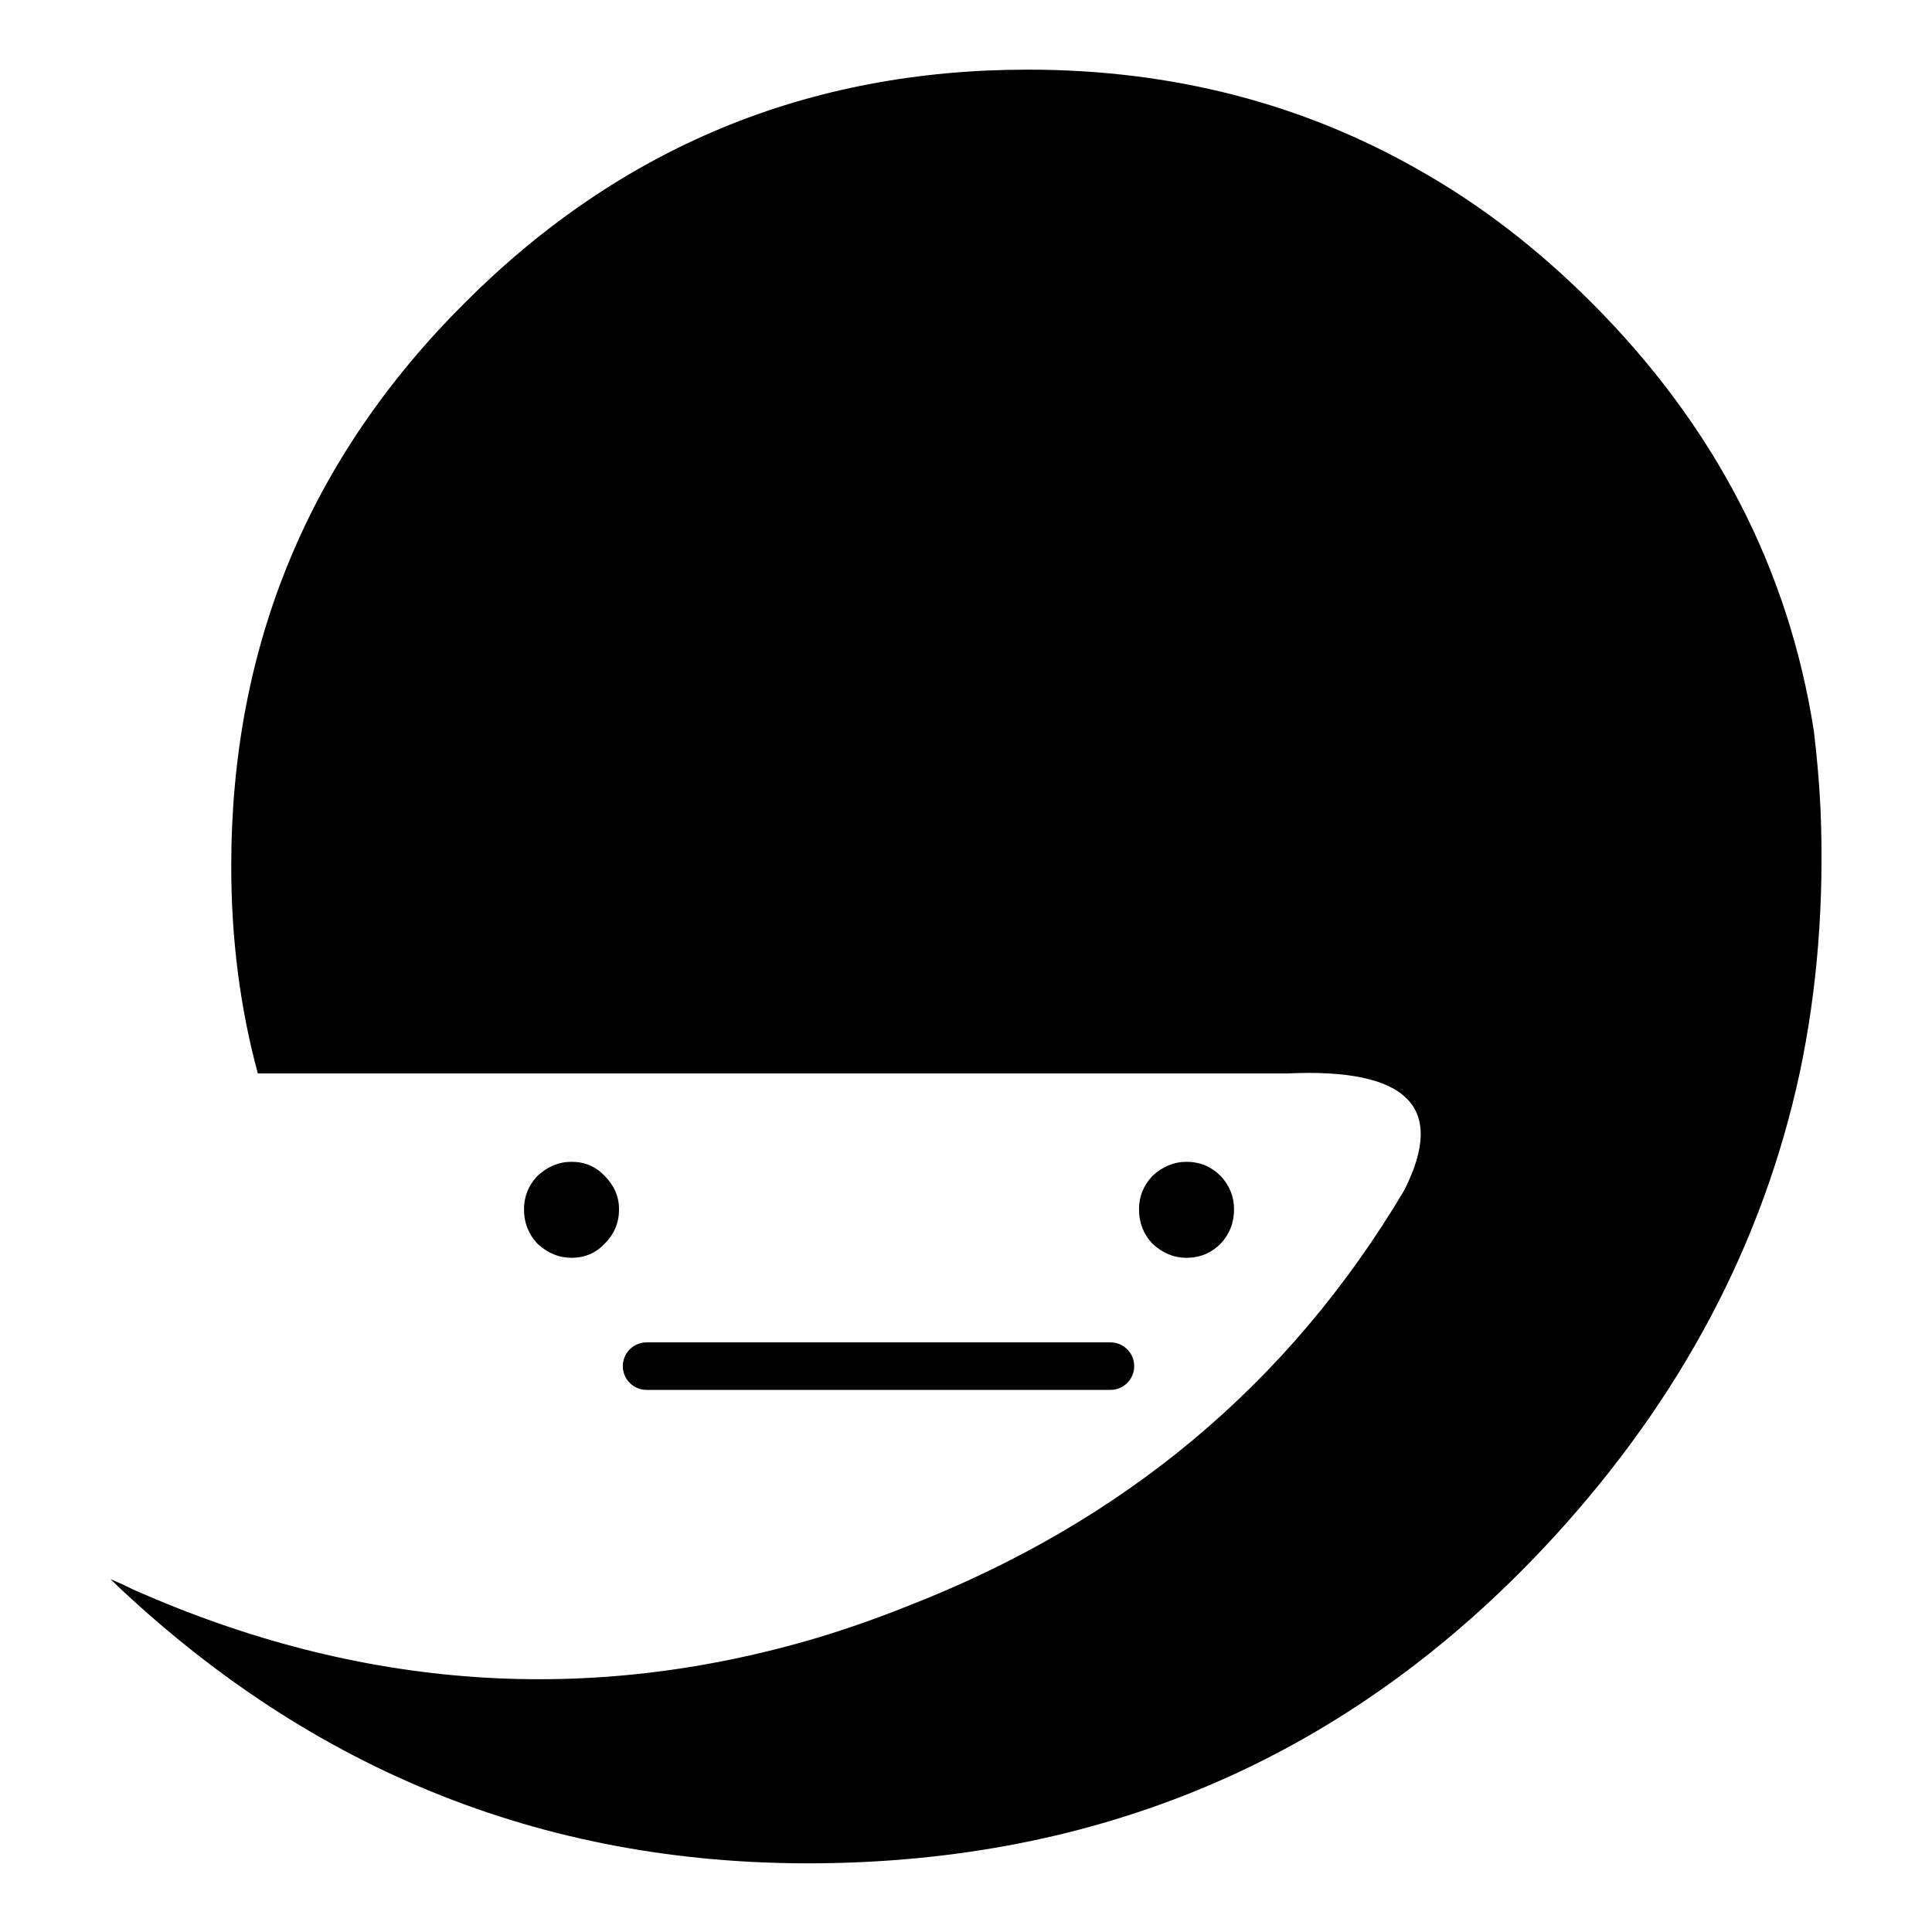 <?xml version="1.0" encoding="UTF-8"?>
<!-- Uploaded to: SVG Repo, www.svgrepo.com, Generator: SVG Repo Mixer Tools -->
<svg width="800px" height="800px" version="1.1" viewBox="144 144 512 512" xmlns="http://www.w3.org/2000/svg">
 <path d="m624.7 337.78c-6.719-43.16-26.367-81.027-58.949-113.61-14.105-14.105-29.137-25.691-45.09-34.762-31.234-17.969-66-26.953-104.29-26.953-58.273 0-107.98 20.57-149.12 61.715-41.312 41.145-61.969 90.938-61.969 149.38 0 19.312 2.352 37.621 7.051 54.918h272.81c31.875-1.465 42.203 8.863 30.984 30.984-30.453 51.27-74.449 88.047-132 110.33-7.559 3.023-15.199 5.711-22.922 8.062-61.129 18.305-121.75 14.105-181.88-12.598-2.012-1.004-4.027-1.93-6.043-2.769 1.512 1.512 3.106 3.023 4.785 4.535 54.41 50.043 118.65 73.555 192.71 70.531 73.555-3.019 135.36-31.906 185.4-86.652 33.418-36.609 55-77.418 64.738-122.43 4.703-22.168 6.551-45.512 5.543-70.031-0.336-6.883-0.922-13.77-1.762-20.656m-153.66 126.71c0-3.356-1.176-6.297-3.527-8.816-2.519-2.516-5.539-3.777-9.066-3.777-3.359 0-6.383 1.262-9.07 3.777-2.352 2.519-3.527 5.461-3.527 8.816 0 3.527 1.176 6.551 3.527 9.07 2.688 2.519 5.711 3.777 9.07 3.777 3.527 0 6.547-1.258 9.066-3.777 2.352-2.519 3.527-5.543 3.527-9.07m-175.58-12.594c-3.359 0-6.379 1.262-9.066 3.777-2.352 2.519-3.527 5.461-3.527 8.816 0 3.527 1.176 6.551 3.527 9.07 2.688 2.519 5.707 3.777 9.066 3.777 3.527 0 6.465-1.258 8.816-3.777 2.519-2.519 3.781-5.543 3.781-9.07 0-3.356-1.262-6.297-3.781-8.816-2.352-2.516-5.289-3.777-8.816-3.777z"/>
 <path transform="matrix(5.038 0 0 5.038 148.09 148.09)" d="m33.2 71.05h24.4" fill="none" stroke="#000000" stroke-linecap="round" stroke-linejoin="round" stroke-width="2.5"/>
</svg>